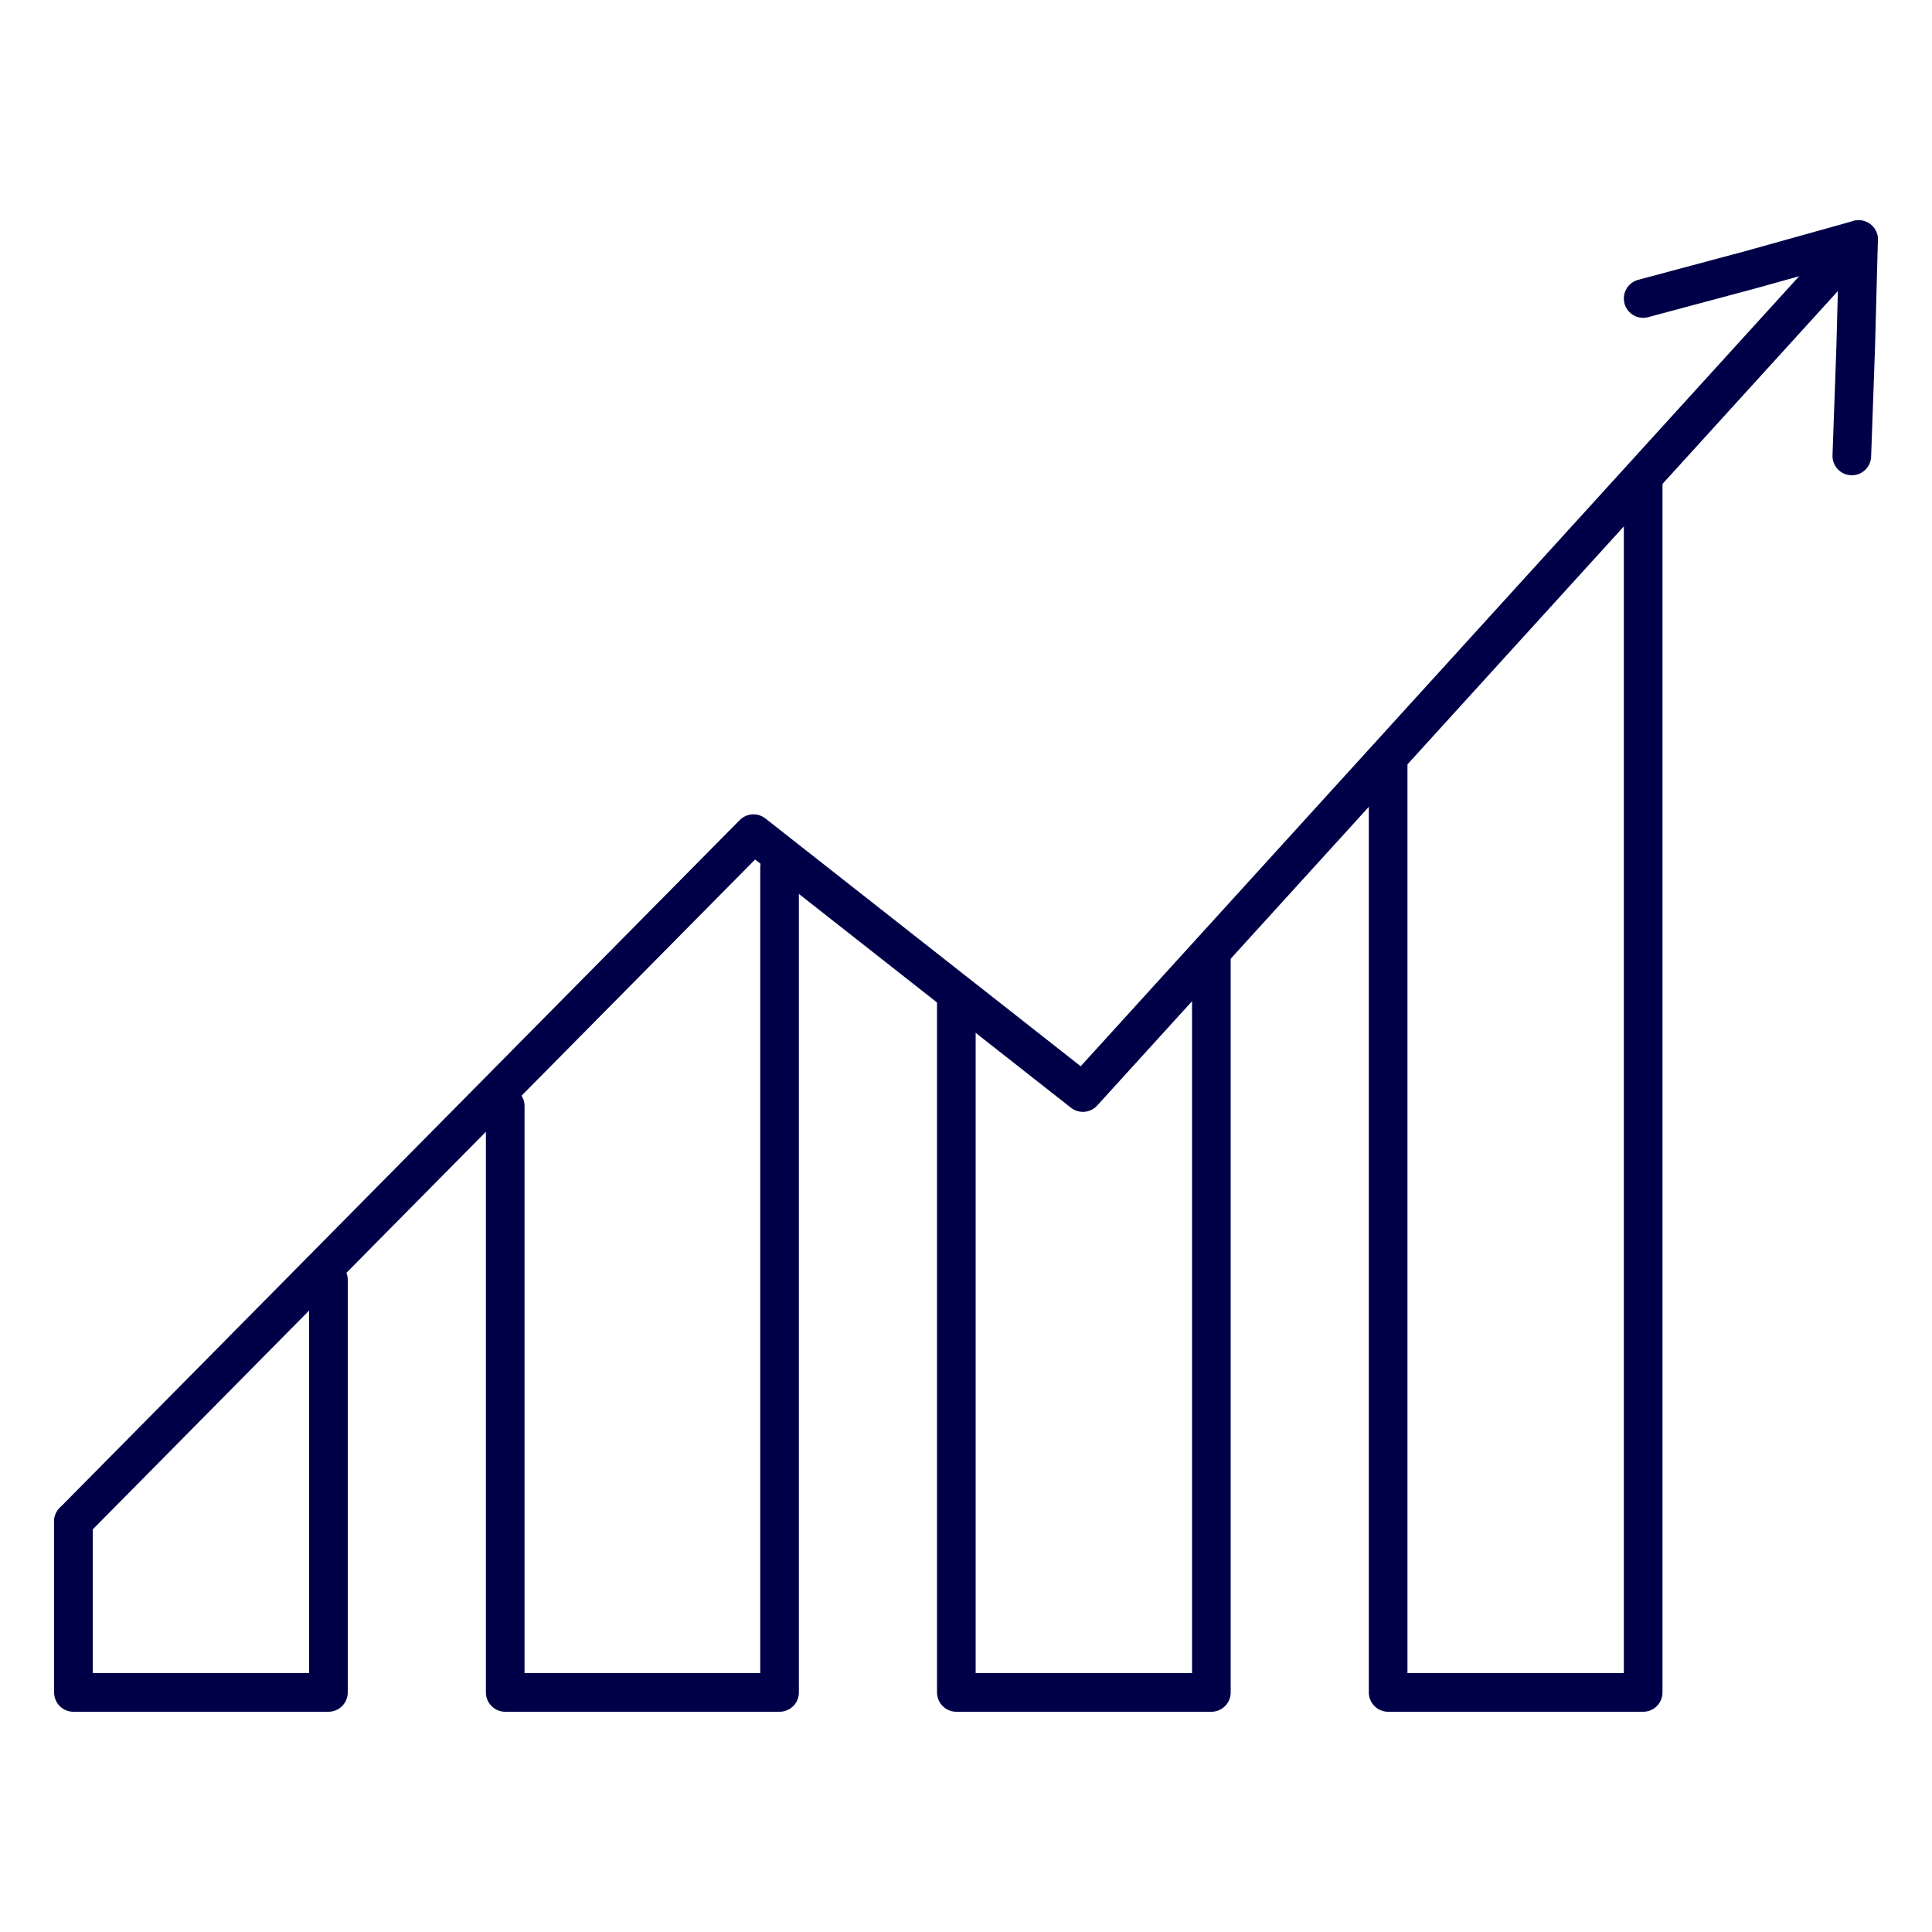 <?xml version="1.0" encoding="UTF-8"?>
<svg id="Layer_1" xmlns="http://www.w3.org/2000/svg" version="1.1" viewBox="0 0 200 200">
  <!-- Generator: Adobe Illustrator 29.5.0, SVG Export Plug-In . SVG Version: 2.1.0 Build 137)  -->
<defs>
    <style>
      .st0 {
        fill: none;
        stroke: #000048;
        stroke-linecap: round;
        stroke-linejoin: round;
        stroke-width: 4px;
      }
    </style>
  </defs>
  <polyline class="st0" points="7.6 157.5 7.6 175.2 34 175.2 34 161 34 132.5"/>
  <polyline class="st0" points="52.3 114.5 52.3 175.2 80.7 175.2 80.7 160.9 80.7 89.8"/>
  <polyline class="st0" points="99 103.8 99 175.2 125.4 175.2 125.4 161.1 125.4 99.1"/>
  <polyline class="st0" points="143.7 78.4 143.7 175.2 170.1 175.2 170.1 160.8 170.1 49.4"/>
  <polyline class="st0" points="170.1 30.9 181.3 27.9 192.4 24.8 192.1 36 191.7 47.2"/>
  <polyline class="st0" points="7.6 157.5 78 86.3 112.1 113.1 192.4 24.8"/>
</svg>